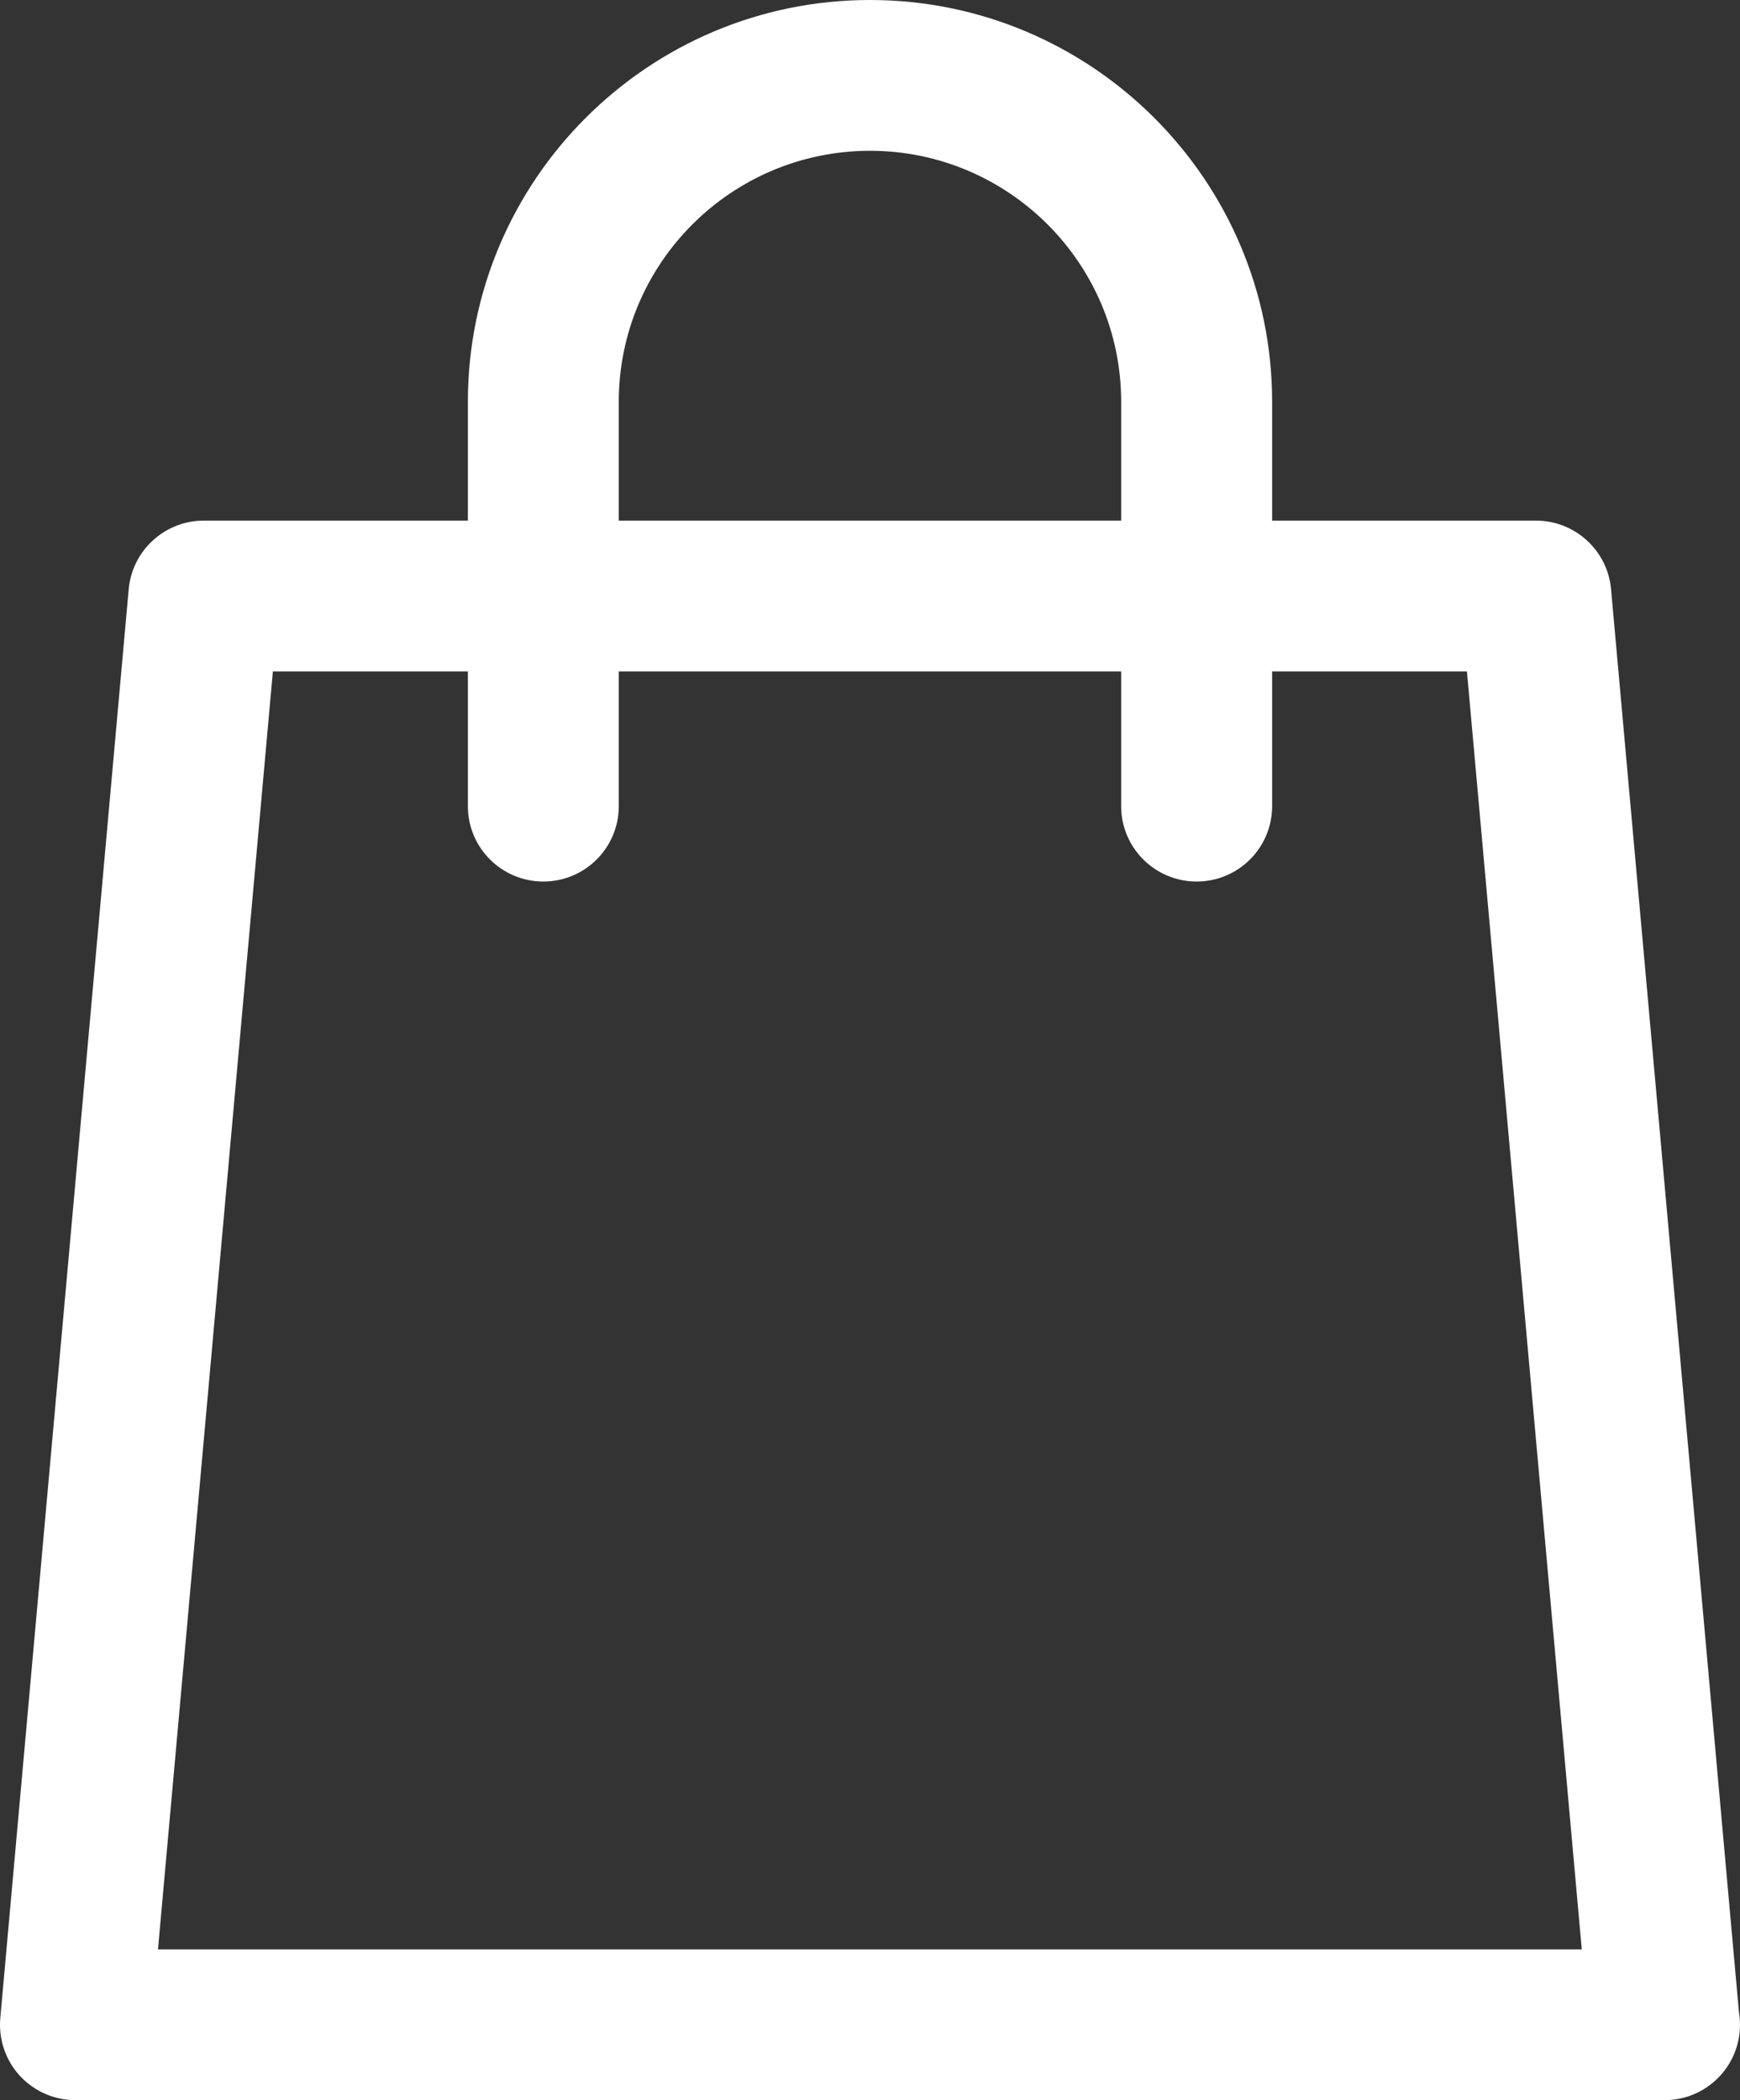 <svg width="29" height="35" viewBox="0 0 29 35" fill="none" xmlns="http://www.w3.org/2000/svg">
<rect x="0" y="0" width="29" height="35" fill="#333333" stroke="none"/>
<path d="M28.983 33.538L26.851 9.82C26.793 9.172 26.249 8.676 25.598 8.676H21.202V6.695C21.202 3.003 18.195 0 14.499 0C10.804 0 7.798 3.003 7.798 6.695V8.676H3.398C2.747 8.676 2.204 9.172 2.145 9.82L0.005 33.632C-0.026 33.983 0.091 34.331 0.329 34.592C0.568 34.852 0.905 35 1.258 35H27.739C27.74 35 27.741 35 27.742 35C28.437 35 29 34.438 29 33.744C29 33.674 28.994 33.605 28.983 33.538ZM10.313 6.695C10.313 4.389 12.191 2.513 14.5 2.513C16.808 2.513 18.686 4.389 18.686 6.695V8.676H10.313V6.695ZM2.633 32.488L4.548 11.189H7.798V13.435C7.798 14.129 8.361 14.691 9.056 14.691C9.75 14.691 10.313 14.129 10.313 13.435V11.189H18.686V13.435C18.686 14.129 19.249 14.691 19.944 14.691C20.639 14.691 21.202 14.129 21.202 13.435V11.189H24.449L26.363 32.488H2.633Z" fill="white"/>
</svg>
